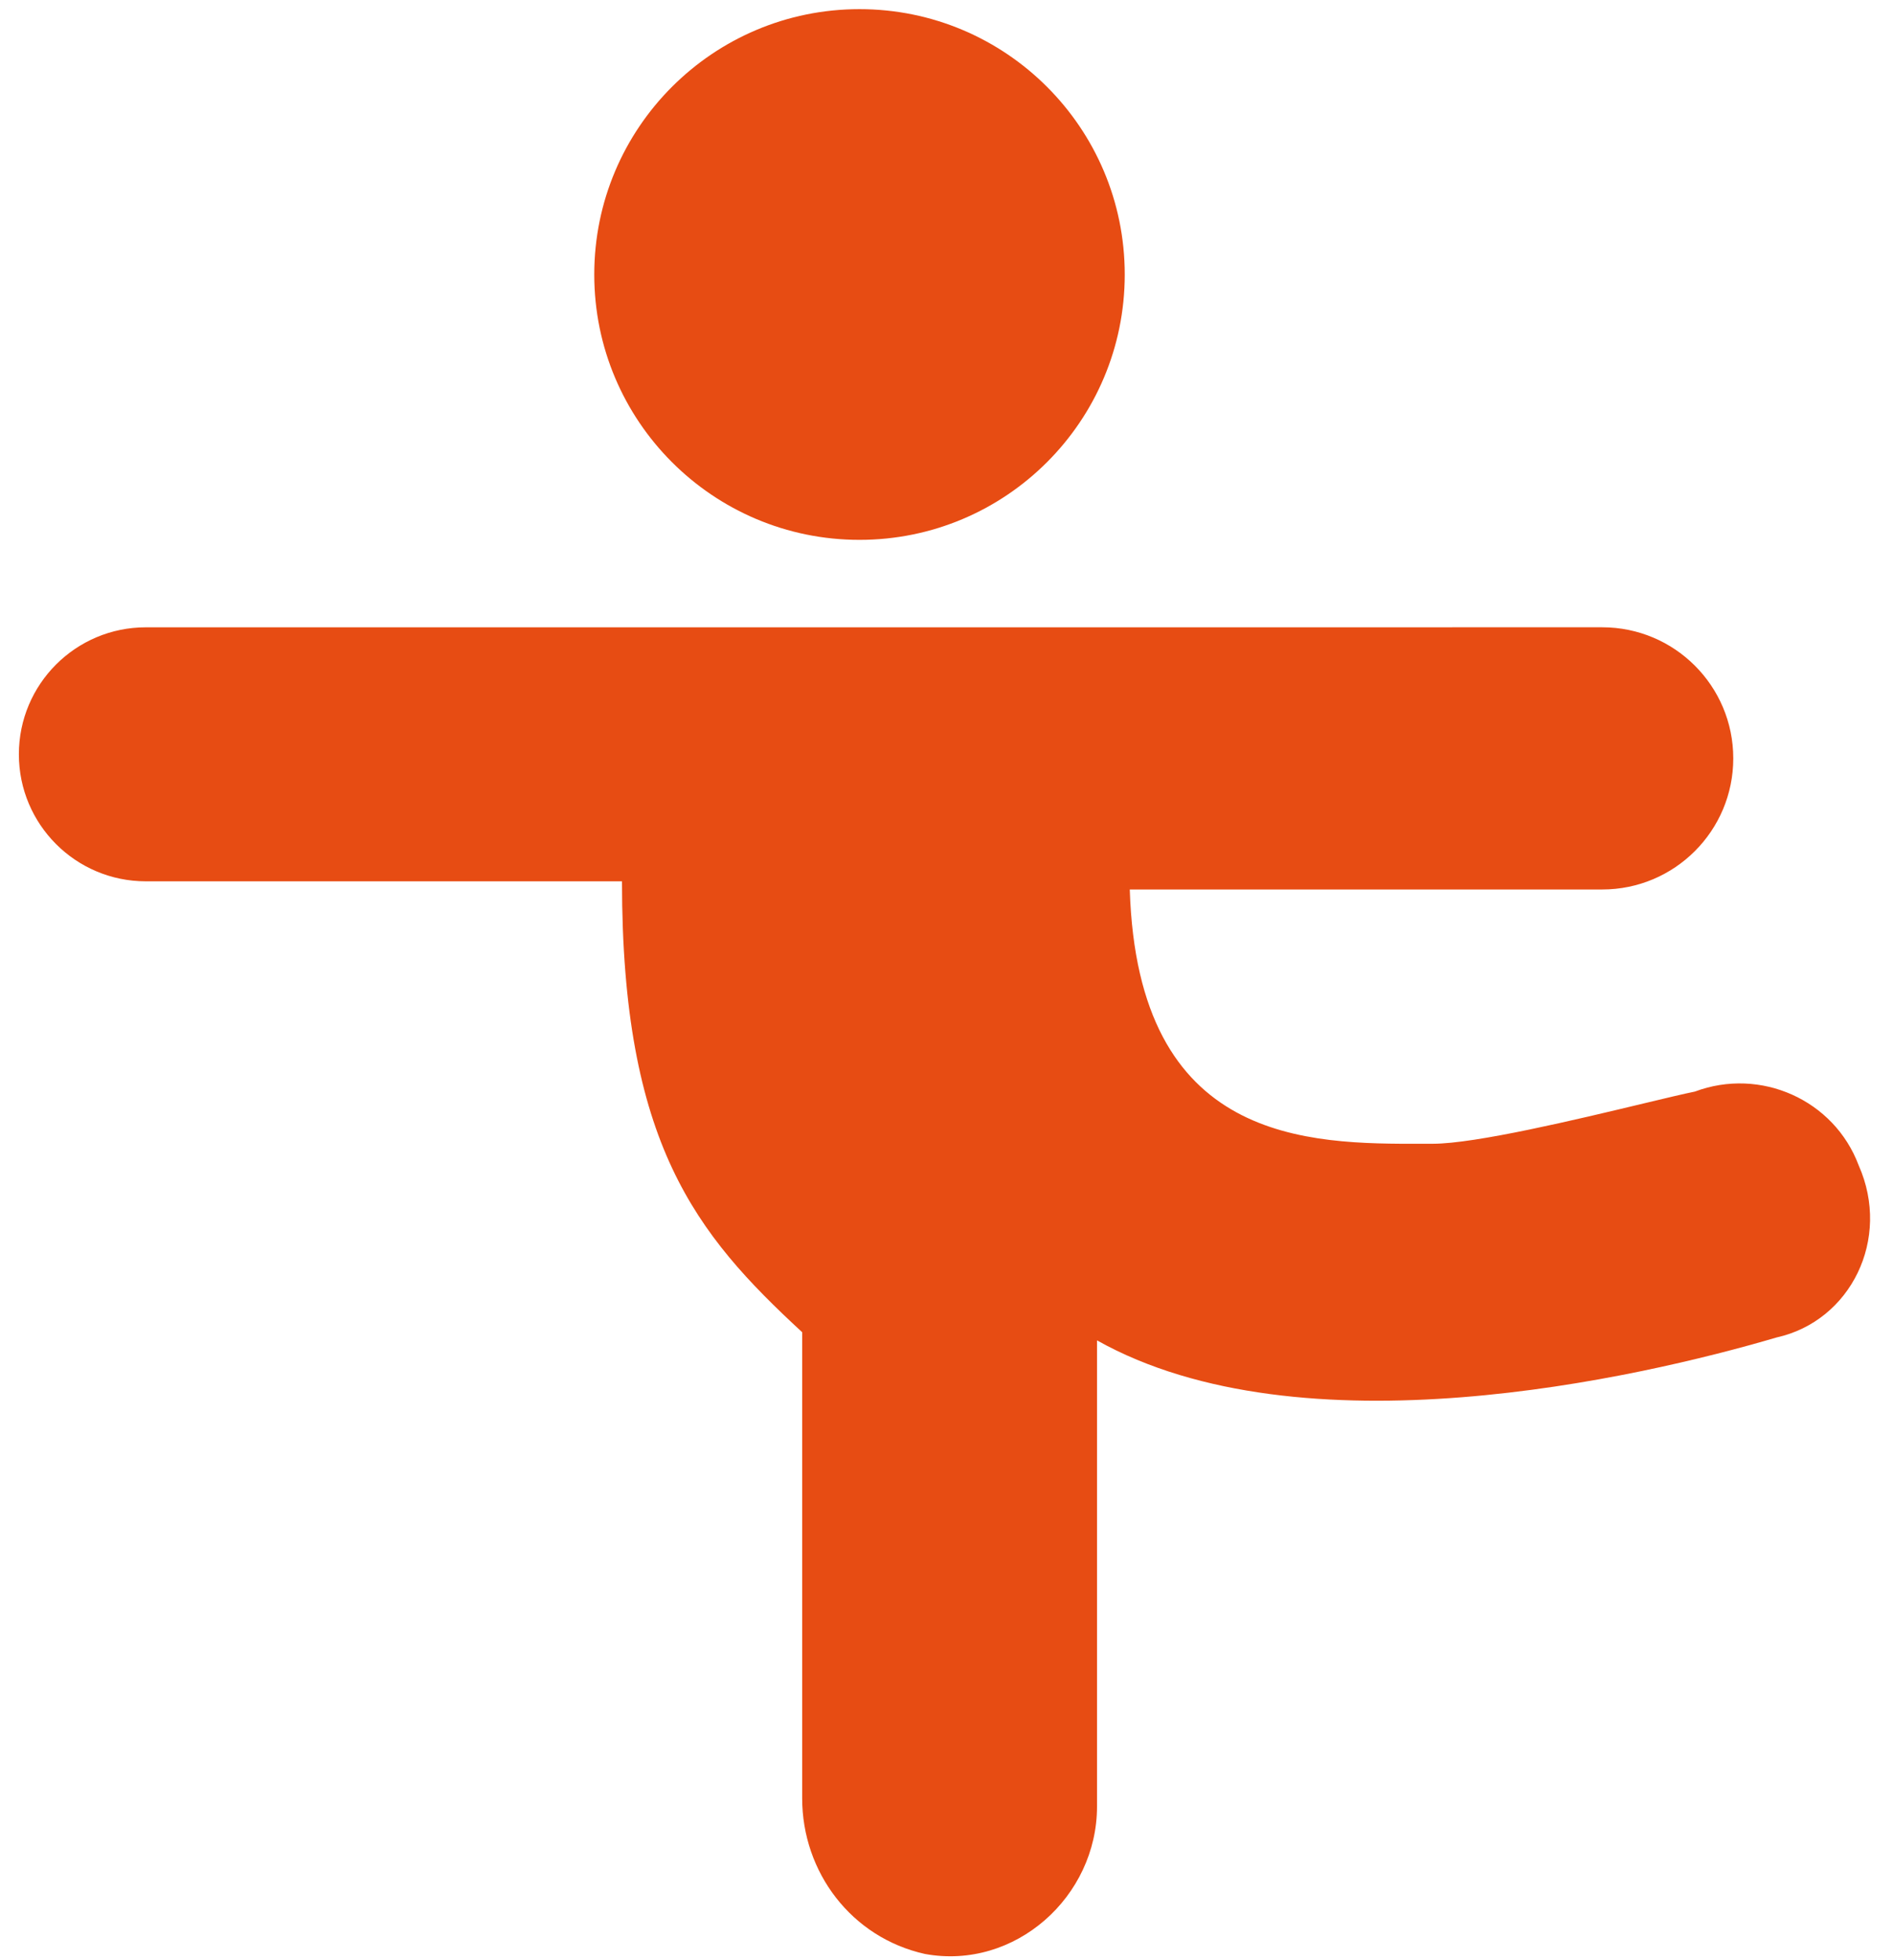 <svg xmlns="http://www.w3.org/2000/svg" width="58" height="60" viewBox="0 0 58 60" fill="none"><path fill-rule="evenodd" clip-rule="evenodd" d="M18.198 8.403C18.198 3.917 21.834 0.28 26.32 0.28C30.806 0.28 34.443 3.917 34.443 8.403C34.443 12.889 30.806 16.525 26.32 16.525C21.834 16.525 18.198 12.889 18.198 8.403ZM56.918 35.671C56.166 33.664 53.909 32.661 51.902 33.413C51.582 33.477 51.016 33.613 50.321 33.779C48.297 34.264 45.184 35.01 43.877 35.01C43.778 35.01 43.678 35.01 43.576 35.011C40.059 35.017 34.84 35.027 34.597 27.227H49.065C51.282 27.227 53.078 25.43 53.078 23.214C53.078 20.998 51.282 19.201 49.065 19.201L4.466 19.202C2.319 19.202 0.578 20.942 0.578 23.089C0.578 25.236 2.319 26.977 4.466 26.977H19.047C19.047 35.002 21.304 37.769 24.565 40.779V55.046C24.565 57.303 26.07 59.31 28.327 59.811C31.085 60.313 33.594 58.056 33.594 55.297V41.029C39.864 44.541 50.147 42.191 54.41 40.938C56.667 40.436 57.922 37.928 56.918 35.671Z" fill="#E74C13"></path></svg>